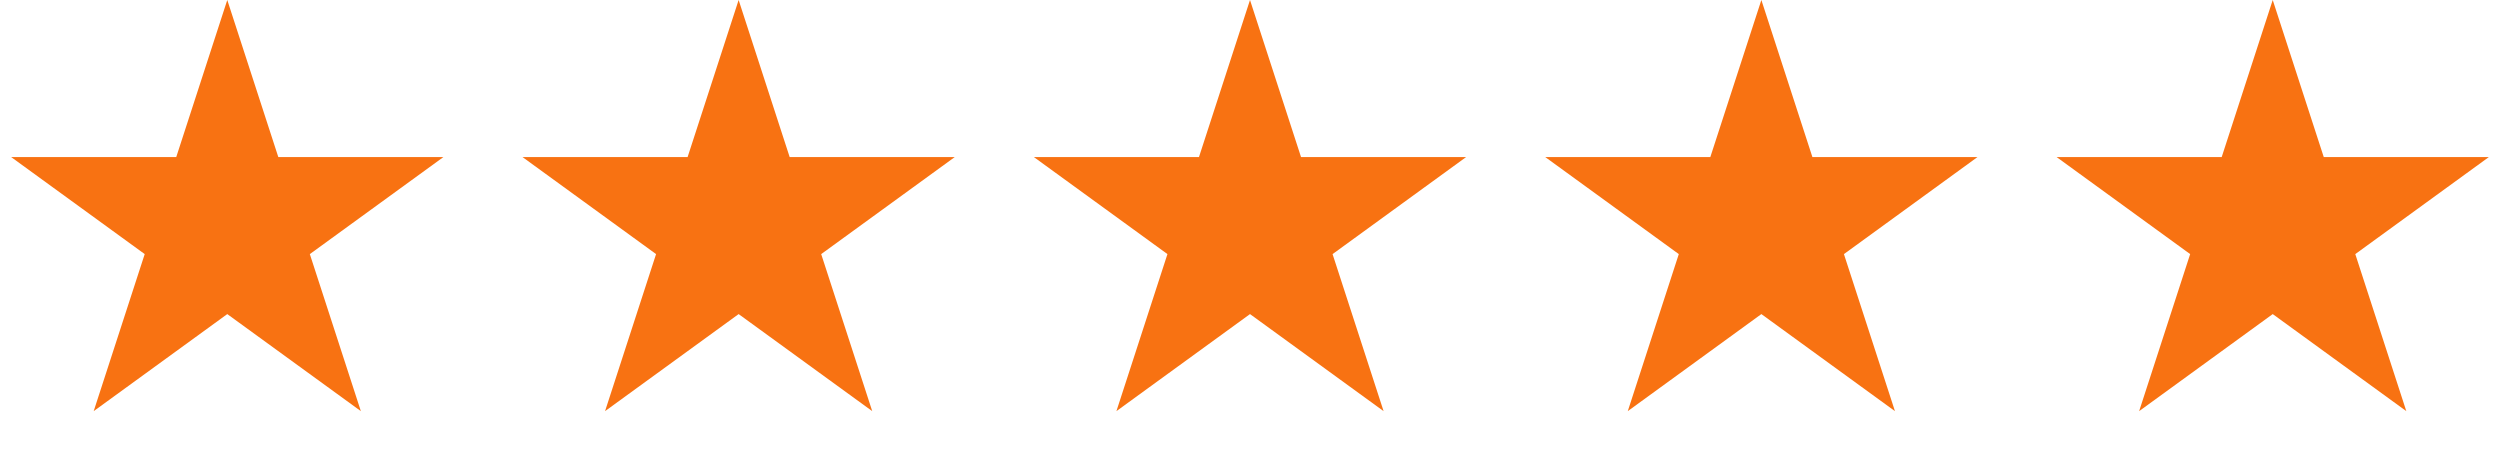 <svg xmlns="http://www.w3.org/2000/svg" fill="none" viewBox="0 0 300 55" height="55" width="300">
<path fill="#F87212" d="M27.273 0L33.396 18.845H53.211L37.18 30.492L43.303 49.337L27.273 37.69L11.242 49.337L17.365 30.492L1.335 18.845H21.15L27.273 0Z"></path>
<path fill="#F87212" d="M88.636 0L94.759 18.845H114.574L98.543 30.492L104.667 49.337L88.636 37.69L72.606 49.337L78.729 30.492L62.698 18.845H82.513L88.636 0Z"></path>
<path fill="#F87212" d="M150 0L156.123 18.845H175.938L159.908 30.492L166.031 49.337L150 37.69L133.97 49.337L140.093 30.492L124.062 18.845H143.877L150 0Z"></path>
<path fill="#F87212" d="M211.364 0L217.487 18.845H237.301L221.271 30.492L227.394 49.337L211.364 37.69L195.333 49.337L201.456 30.492L185.426 18.845H205.24L211.364 0Z"></path>
<path fill="#F87212" d="M272.727 0L278.85 18.845H298.665L282.634 30.492L288.757 49.337L272.727 37.69L256.696 49.337L262.819 30.492L246.789 18.845H266.604L272.727 0Z"></path>
</svg>
